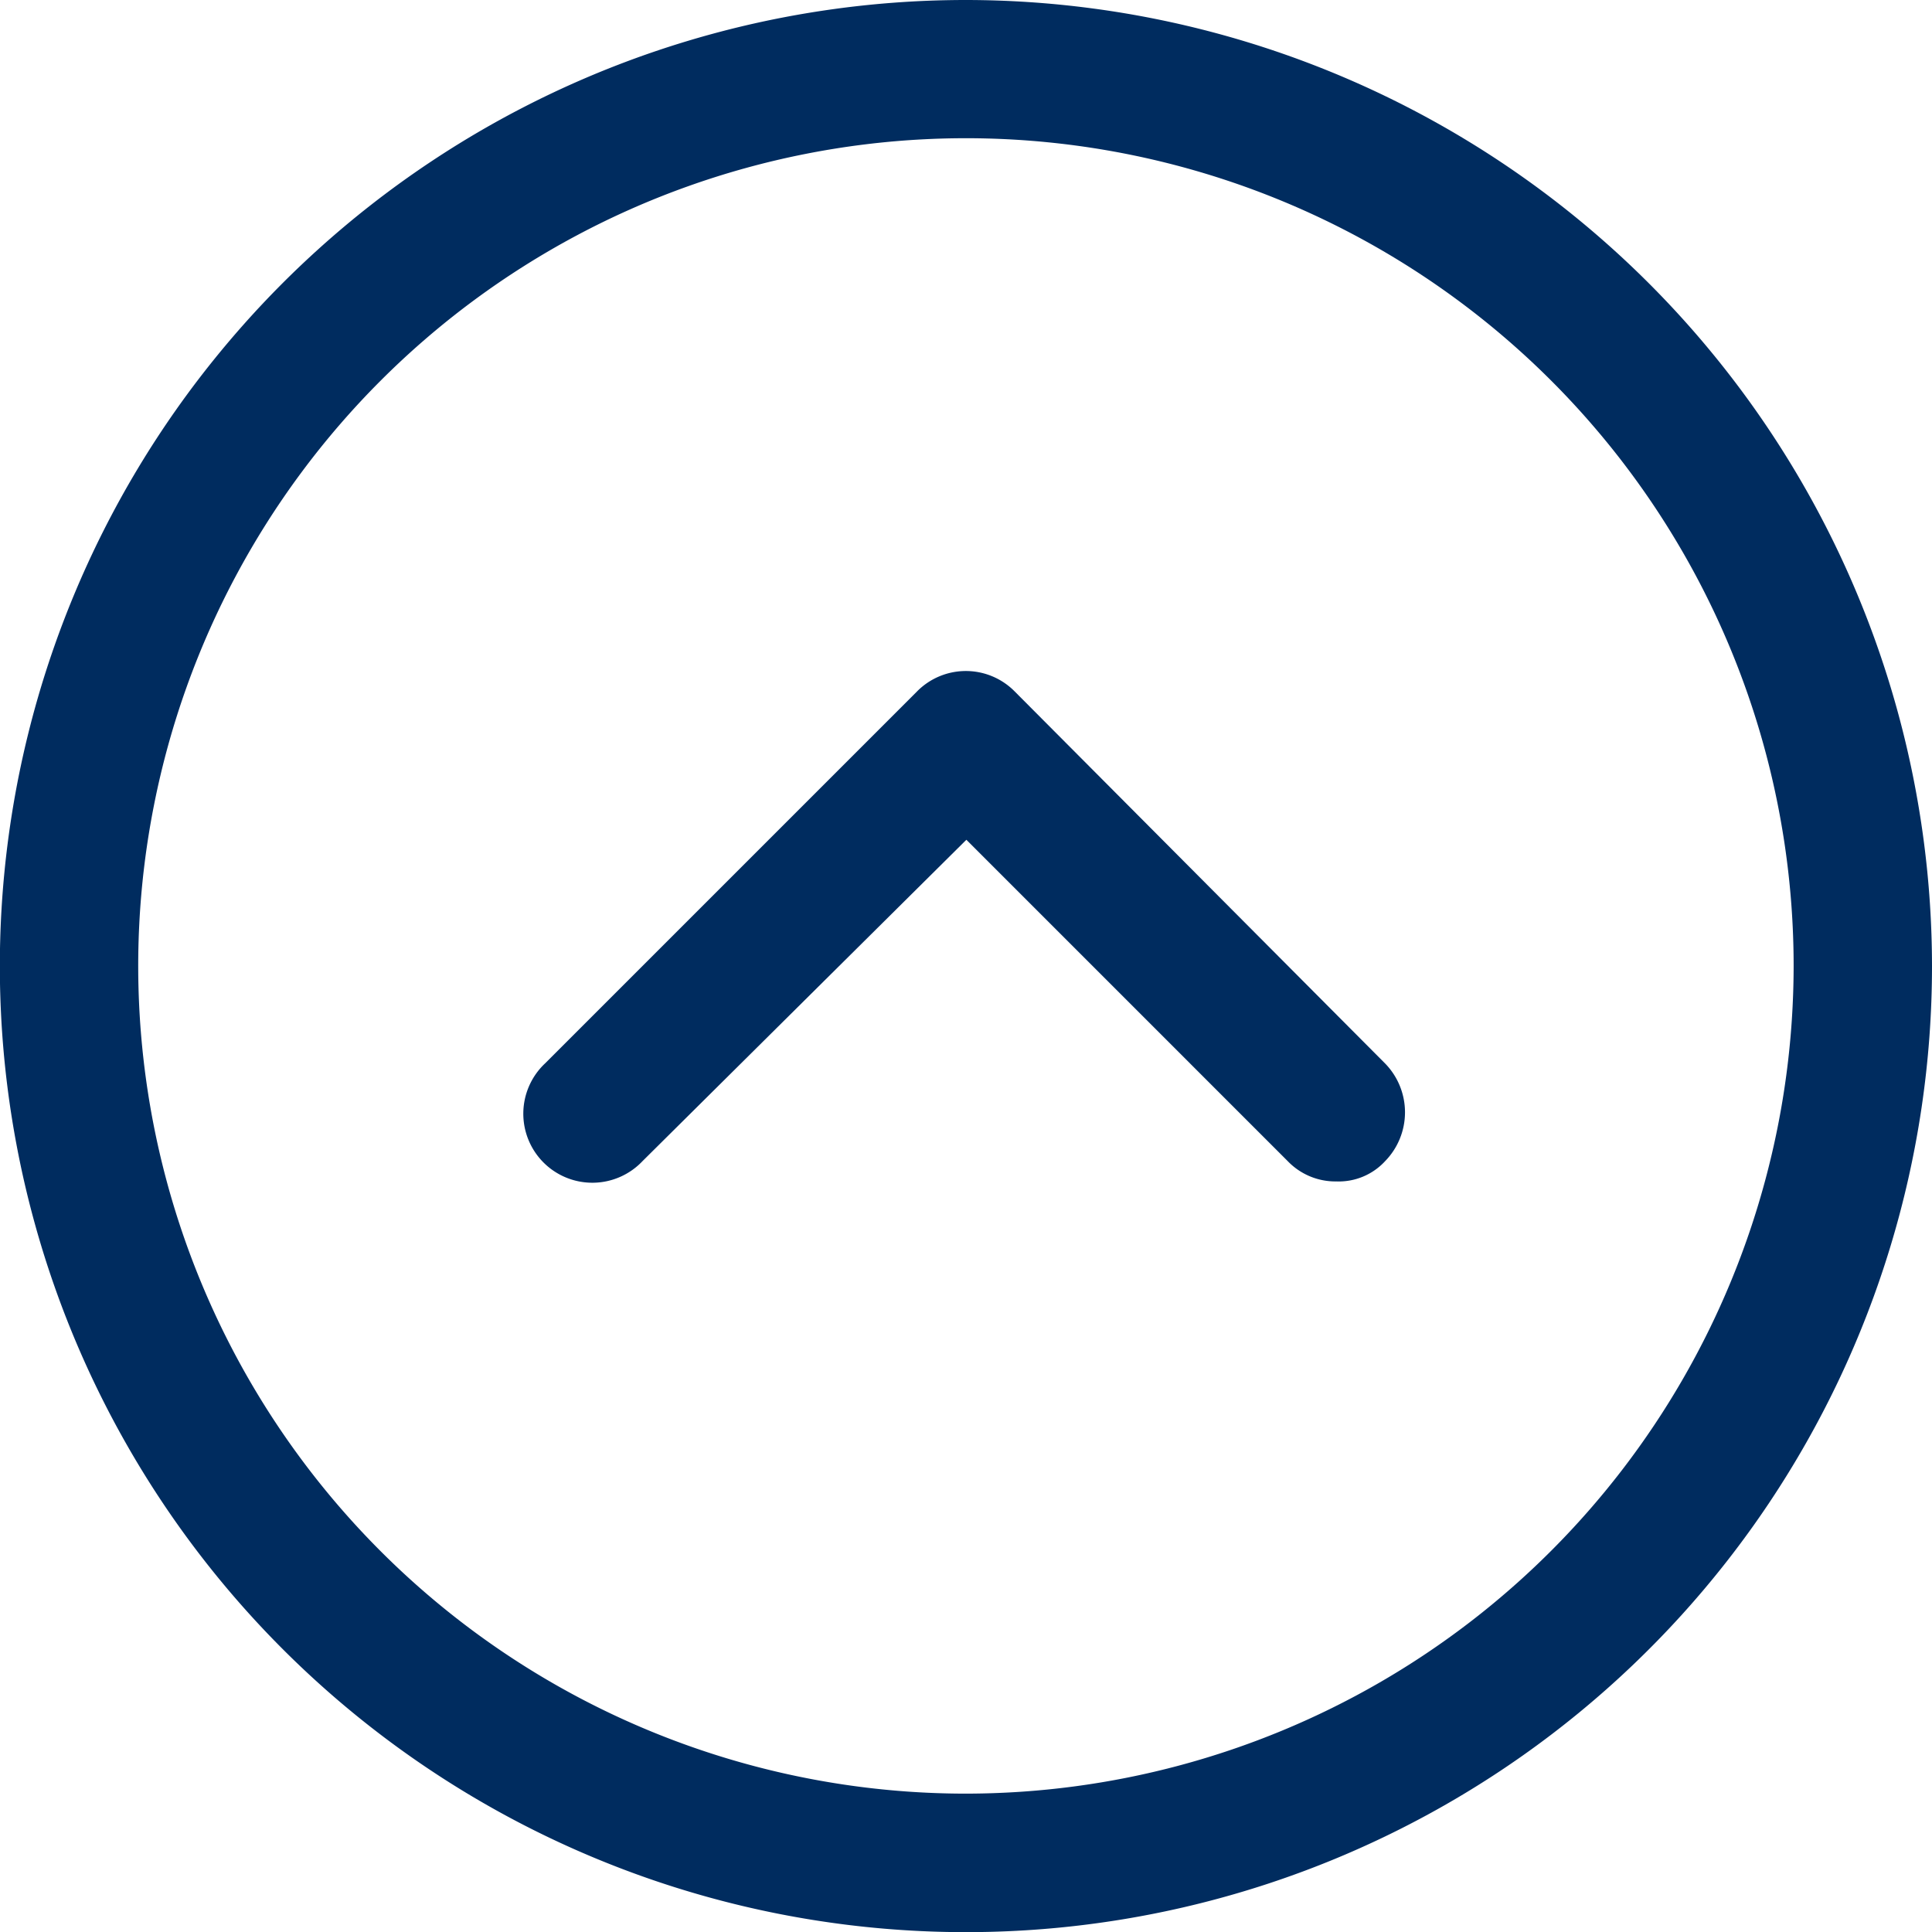 <svg xmlns="http://www.w3.org/2000/svg" width="13.125" height="13.125" viewBox="0 0 13.125 13.125">
    <defs>
        <style>.a{fill:#002C5F;}</style>
    </defs>
    <g transform="translate(15.625 15.625) rotate(180)">
        <path class="a"
              d="M9.063,15.625A6.563,6.563,0,1,0,2.5,9.063,6.569,6.569,0,0,0,9.063,15.625Zm0-12.185A5.623,5.623,0,1,1,3.44,9.063,5.628,5.628,0,0,1,9.063,3.44Z"/>
        <path class="a"
              d="M31.077,42.728a.466.466,0,0,0,.663,0L34.268,40.2a.469.469,0,1,0-.663-.663l-2.2,2.183-2.183-2.183a.449.449,0,0,0-.331-.138.428.428,0,0,0-.331.138.475.475,0,0,0,0,.663Z"
              transform="translate(-22.345 -31.8)"/>
    </g>
</svg>
